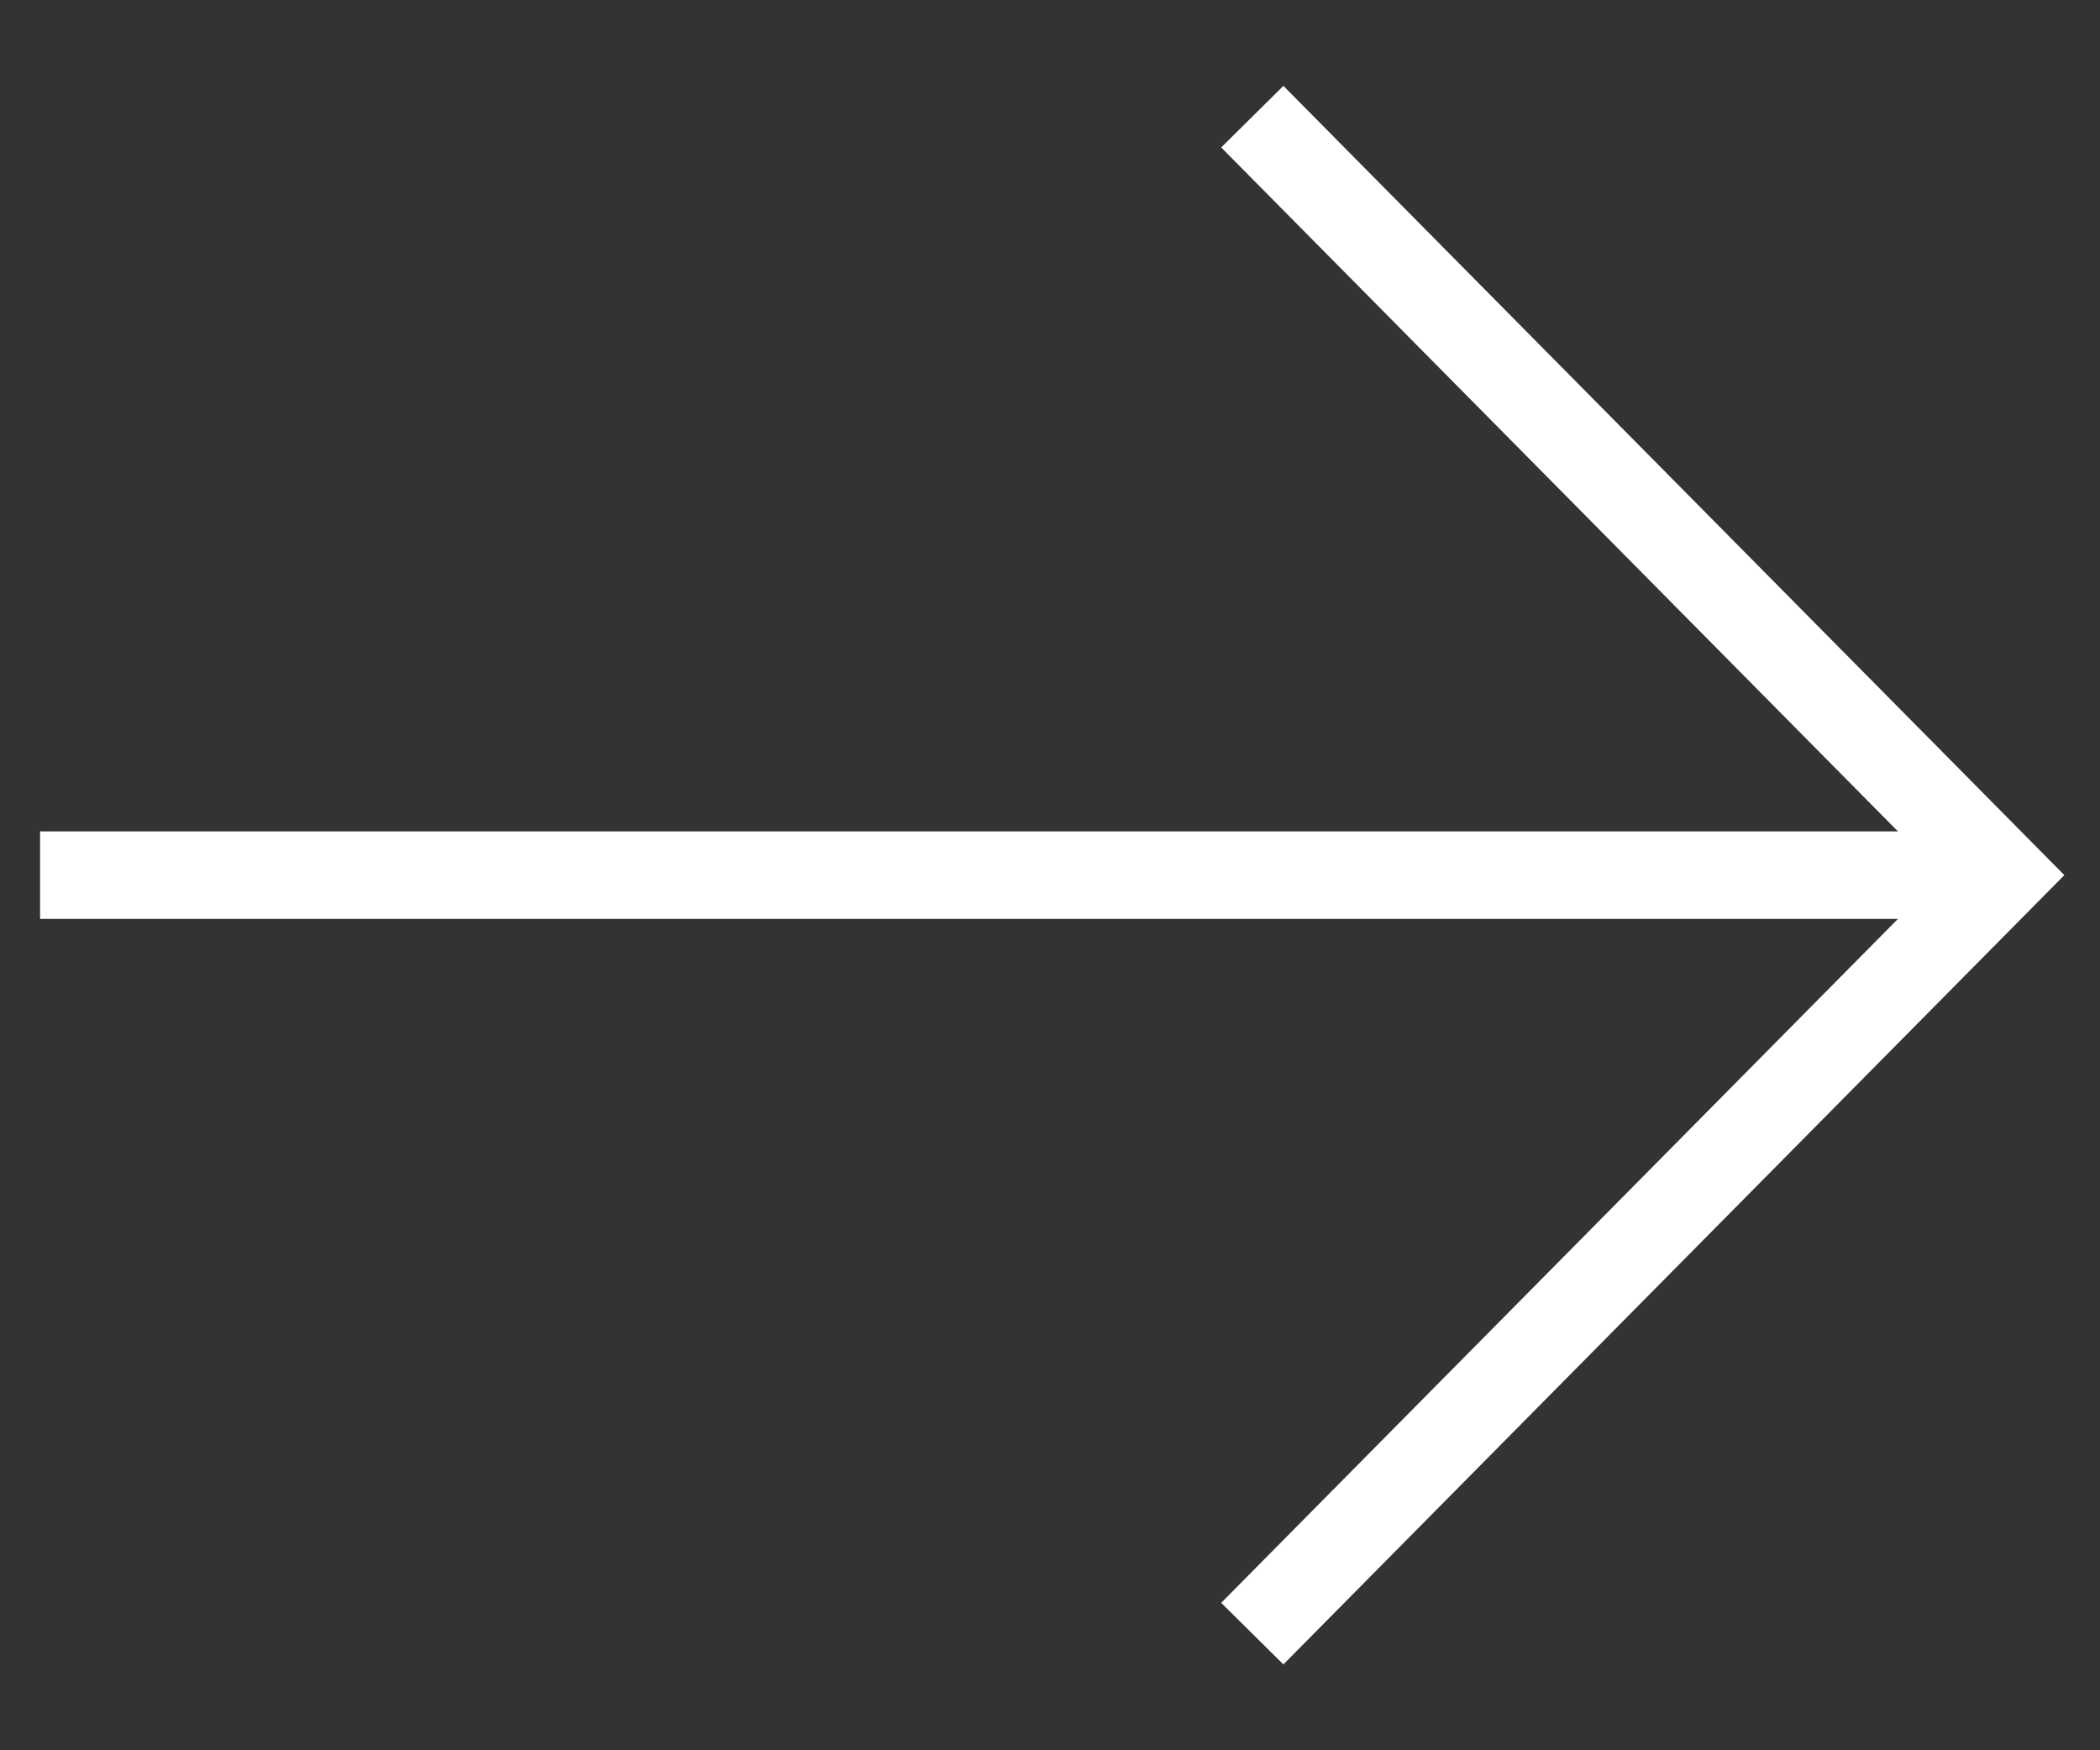 <svg width="24" height="20" viewBox="0 0 24 20" fill="none" xmlns="http://www.w3.org/2000/svg">
<rect x="0" y="0" width="24" height="20" fill="#333333" stroke="none"/>
<path d="M14.312 1.333L22.889 10L14.312 18.667" stroke="white"/>
<path d="M0.458 10L22.889 10" stroke="white"/>
</svg>

